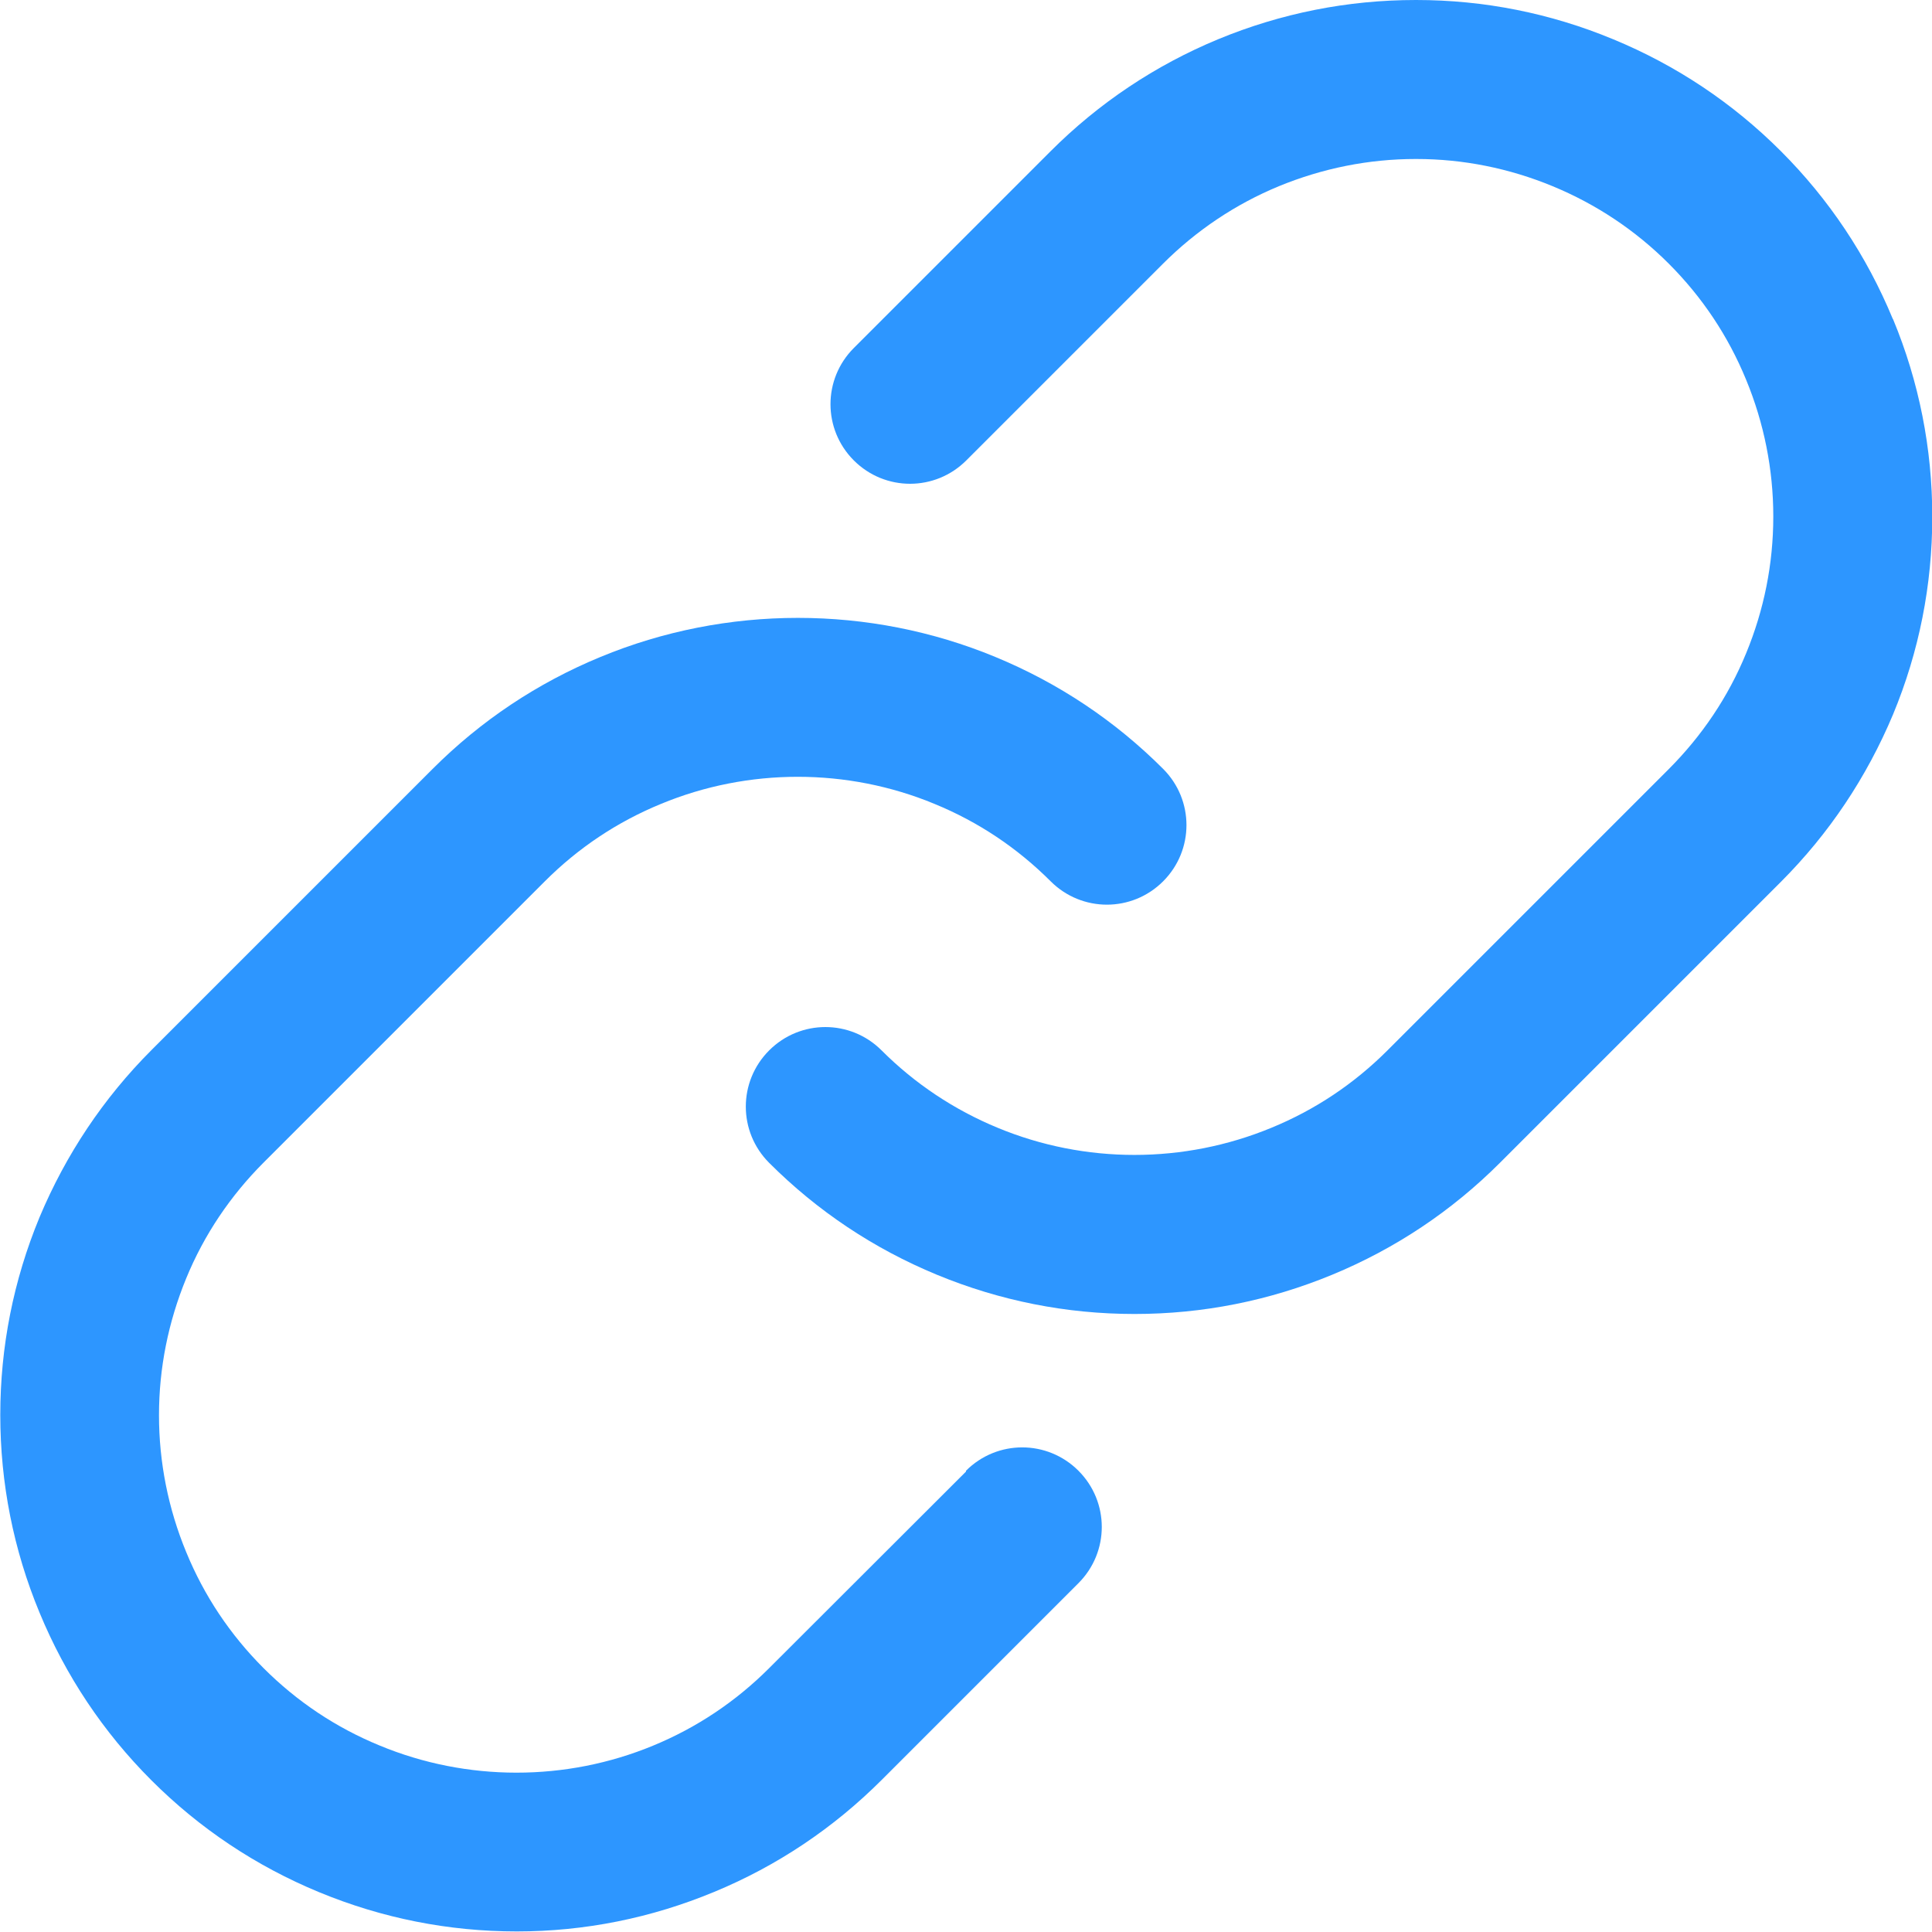 <?xml version="1.0" encoding="UTF-8"?>
<svg id="Layer_2" data-name="Layer 2" xmlns="http://www.w3.org/2000/svg" viewBox="0 0 68.9 68.9">
  <defs>
    <style>
      .cls-1 {
        fill: #2d96ff;
        stroke-width: 0px;
      }
    </style>
  </defs>
  <g id="Layer_1-2" data-name="Layer 1">
    <g id="icon-integrations">
      <path class="cls-1" d="M67.5,11.37c-.93-2.25-2.27-4.26-3.99-5.98-1.72-1.72-3.73-3.06-5.98-3.99-2.24-.93-4.61-1.4-7.02-1.4h-.02c-2.43,0-4.8.47-7.05,1.4-2.24.93-4.25,2.27-5.98,4l-7.01,7.01c-1.11,1.11-1.11,2.9,0,4.01s2.9,1.11,4.01,0l7.01-7.01c1.19-1.19,2.59-2.13,4.14-2.77,1.56-.64,3.2-.97,4.88-.97h.02c1.67,0,3.31.33,4.86.97,1.55.64,2.95,1.57,4.14,2.76,1.19,1.19,2.12,2.58,2.76,4.14.64,1.55.97,3.2.97,4.88,0,1.69-.33,3.33-.97,4.88-.64,1.56-1.58,2.95-2.77,4.14l-10.02,10.02c-1.19,1.19-2.58,2.12-4.14,2.76-3.12,1.29-6.65,1.29-9.76,0-1.55-.64-2.95-1.57-4.14-2.76-1.11-1.11-2.9-1.11-4.01,0s-1.11,2.9,0,4.01c1.72,1.72,3.73,3.06,5.98,3.99,2.25.93,4.62,1.4,7.05,1.4s4.8-.47,7.05-1.4c2.25-.93,4.26-2.27,5.98-3.99l10.02-10.02c1.72-1.72,3.06-3.73,4-5.97.93-2.24,1.4-4.62,1.4-7.05,0-2.43-.47-4.81-1.4-7.05Z"/>
      <path class="cls-1" d="M34.45,52.48l-7.02,7.01c-1.19,1.19-2.58,2.12-4.13,2.76-3.11,1.29-6.65,1.29-9.76,0-1.56-.64-2.95-1.57-4.14-2.76-1.19-1.19-2.12-2.58-2.76-4.14-.64-1.55-.97-3.2-.97-4.88s.33-3.32.97-4.88c.64-1.56,1.58-2.95,2.77-4.14l10.02-10.02c1.19-1.19,2.58-2.12,4.14-2.76,3.11-1.29,6.65-1.29,9.76,0,1.56.64,2.95,1.57,4.14,2.76,1.11,1.11,2.9,1.11,4.01,0s1.11-2.9,0-4.01c-1.72-1.72-3.73-3.06-5.98-3.99-4.49-1.86-9.6-1.86-14.09,0-2.25.93-4.26,2.27-5.98,3.99l-10.02,10.02c-1.72,1.72-3.06,3.73-4,5.97-.93,2.25-1.4,4.62-1.4,7.05s.47,4.81,1.4,7.05c.93,2.25,2.27,4.26,3.99,5.98,1.72,1.72,3.73,3.06,5.98,3.99,2.25.93,4.62,1.4,7.05,1.4,2.43,0,4.8-.48,7.04-1.41,2.25-.93,4.26-2.28,5.98-4l7.01-7.01c1.11-1.11,1.11-2.9,0-4.01s-2.9-1.11-4.01,0Z"/>
    </g>
  </g>
</svg>